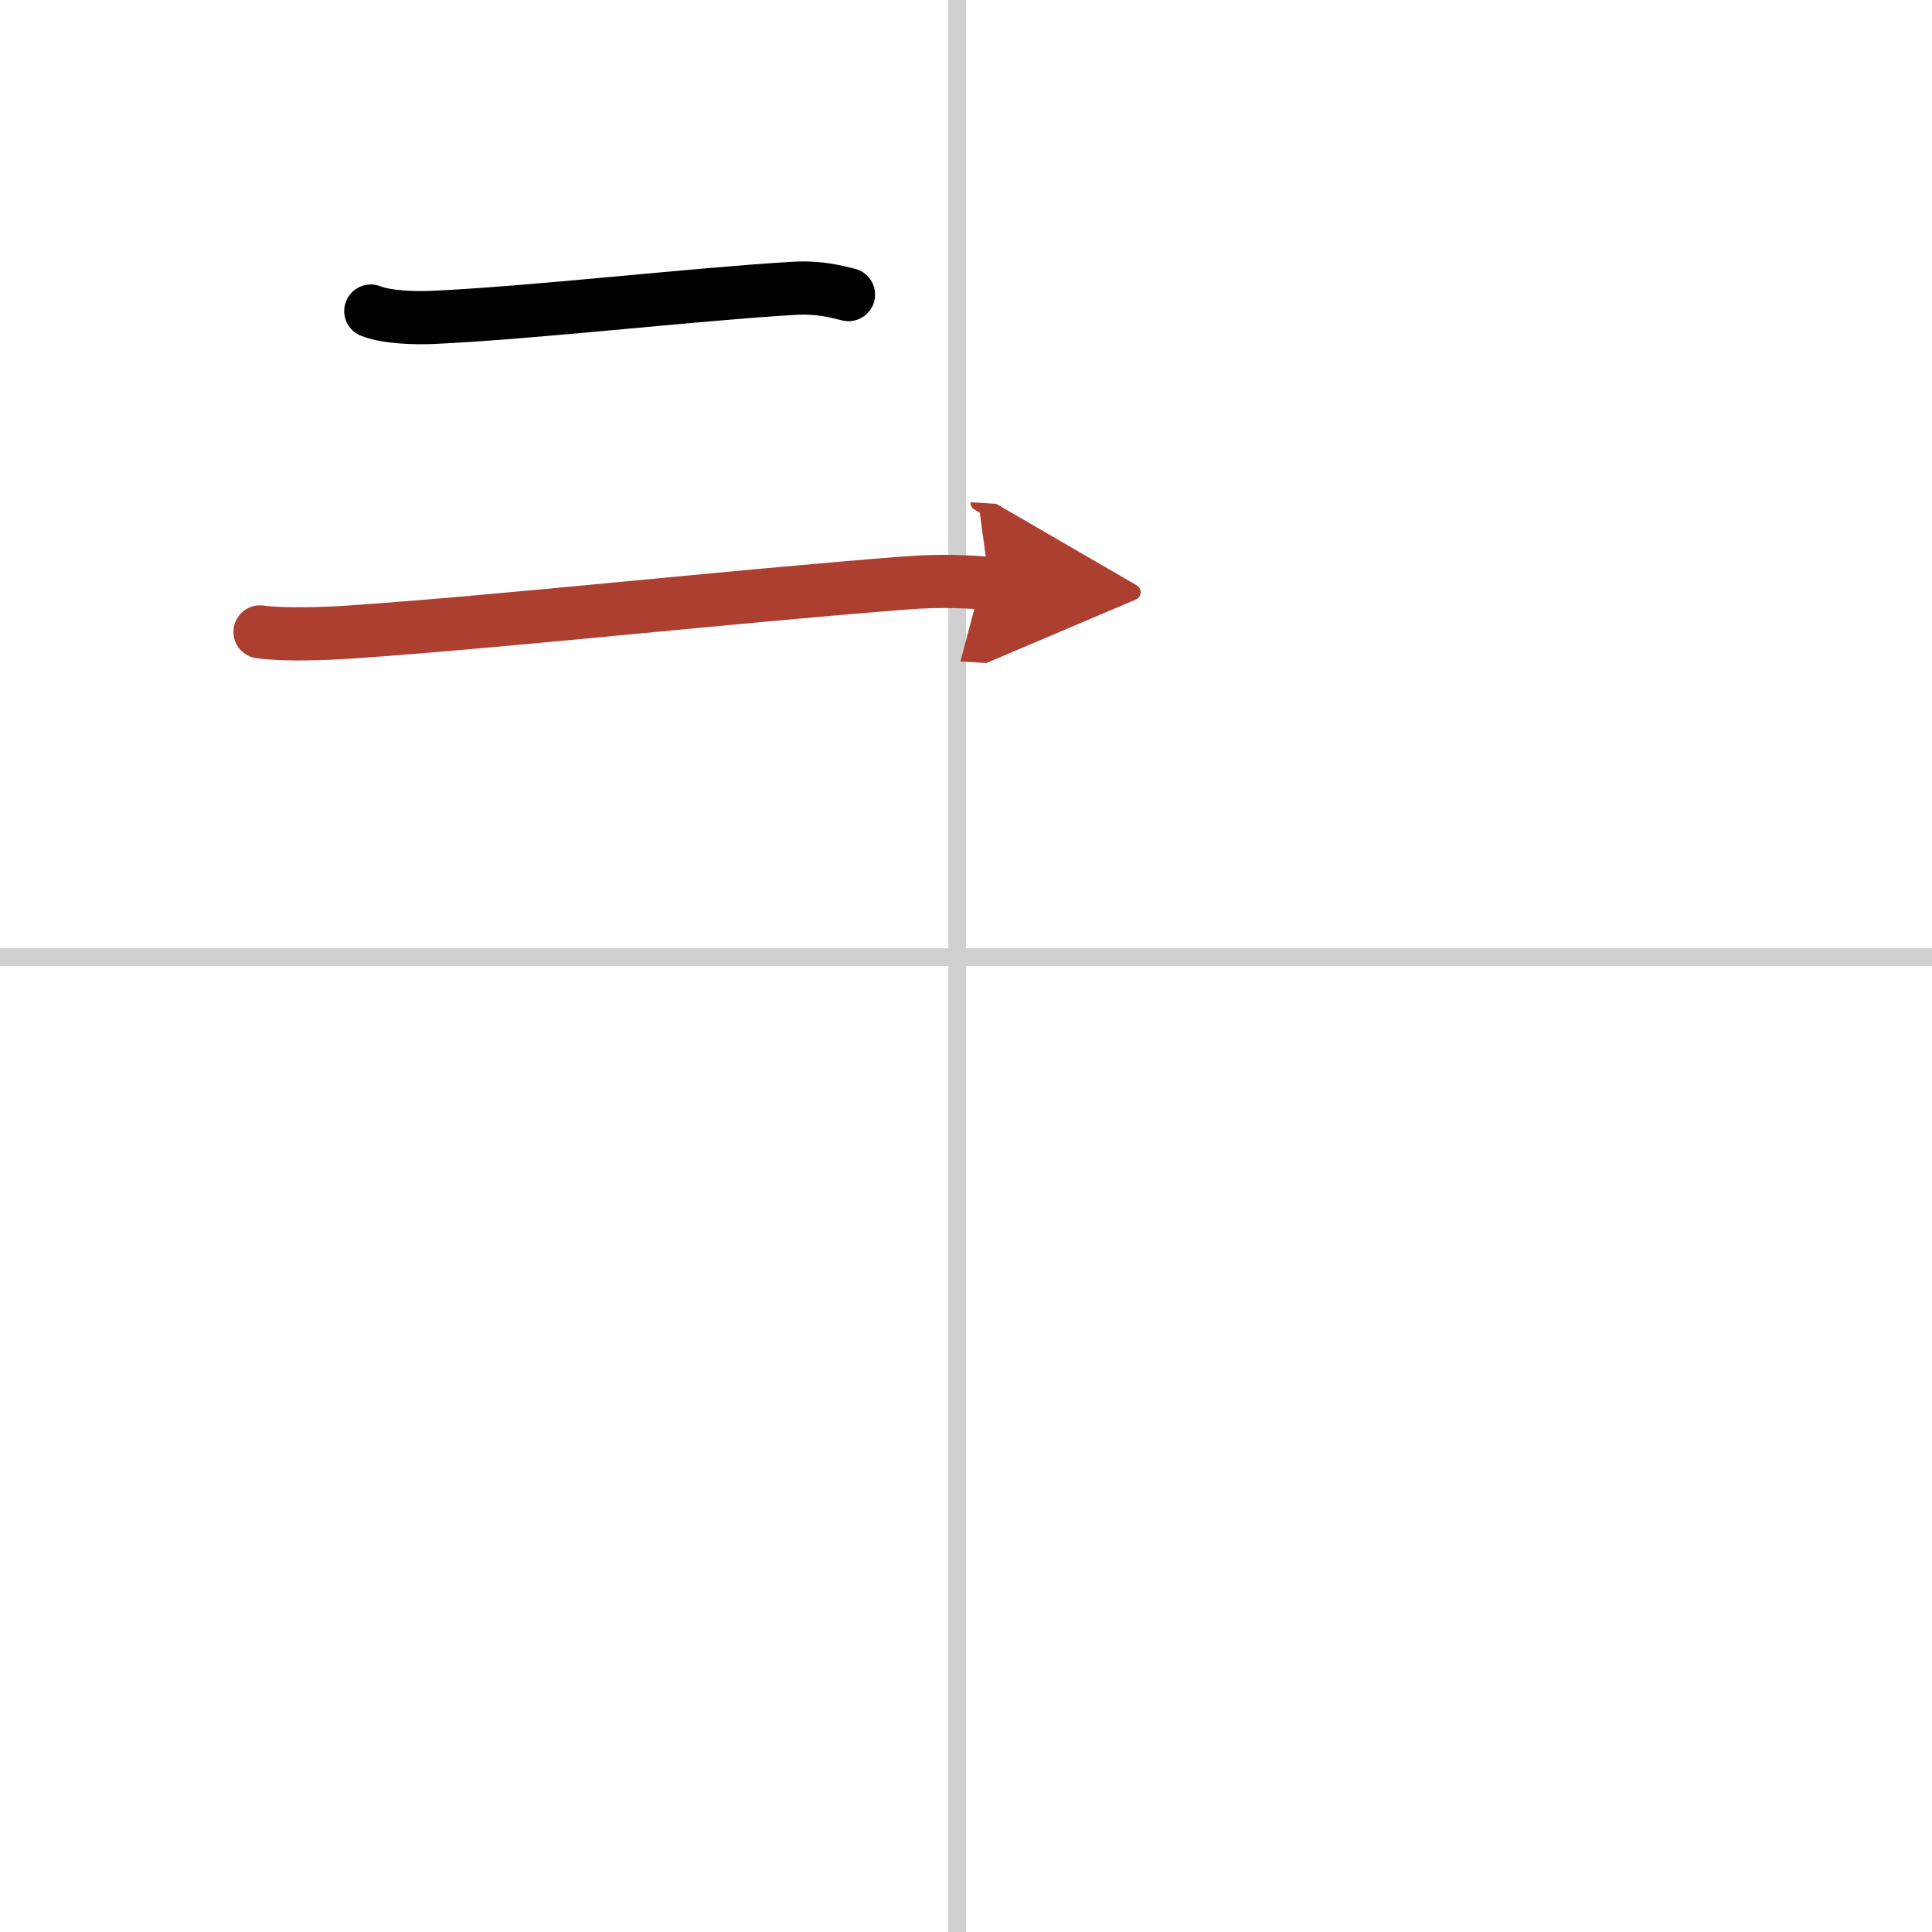 <svg width="400" height="400" viewBox="0 0 109 109" xmlns="http://www.w3.org/2000/svg"><defs><marker id="a" markerWidth="4" orient="auto" refX="1" refY="5" viewBox="0 0 10 10"><polyline points="0 0 10 5 0 10 1 5" fill="#ad3f31" stroke="#ad3f31"/></marker></defs><g fill="none" stroke="#000" stroke-linecap="round" stroke-linejoin="round" stroke-width="3"><rect width="100%" height="100%" fill="#fff" stroke="#fff"/><line x1="54" x2="54" y2="109" stroke="#d0d0d0" stroke-width="1"/><line x2="109" y1="54" y2="54" stroke="#d0d0d0" stroke-width="1"/><path d="m20.92 17.55c0.9 0.36 2.54 0.4 3.44 0.36 5.63-0.25 14.67-1.3 20.37-1.64 1.49-0.09 2.39 0.17 3.14 0.35"/><path d="m14.67 35.65c1.37 0.19 3.85 0.1 5.2 0 8.5-0.58 21.42-2 31.21-2.76 2.24-0.17 3.61-0.05 4.74 0.02" marker-end="url(#a)" stroke="#ad3f31"/></g></svg>
